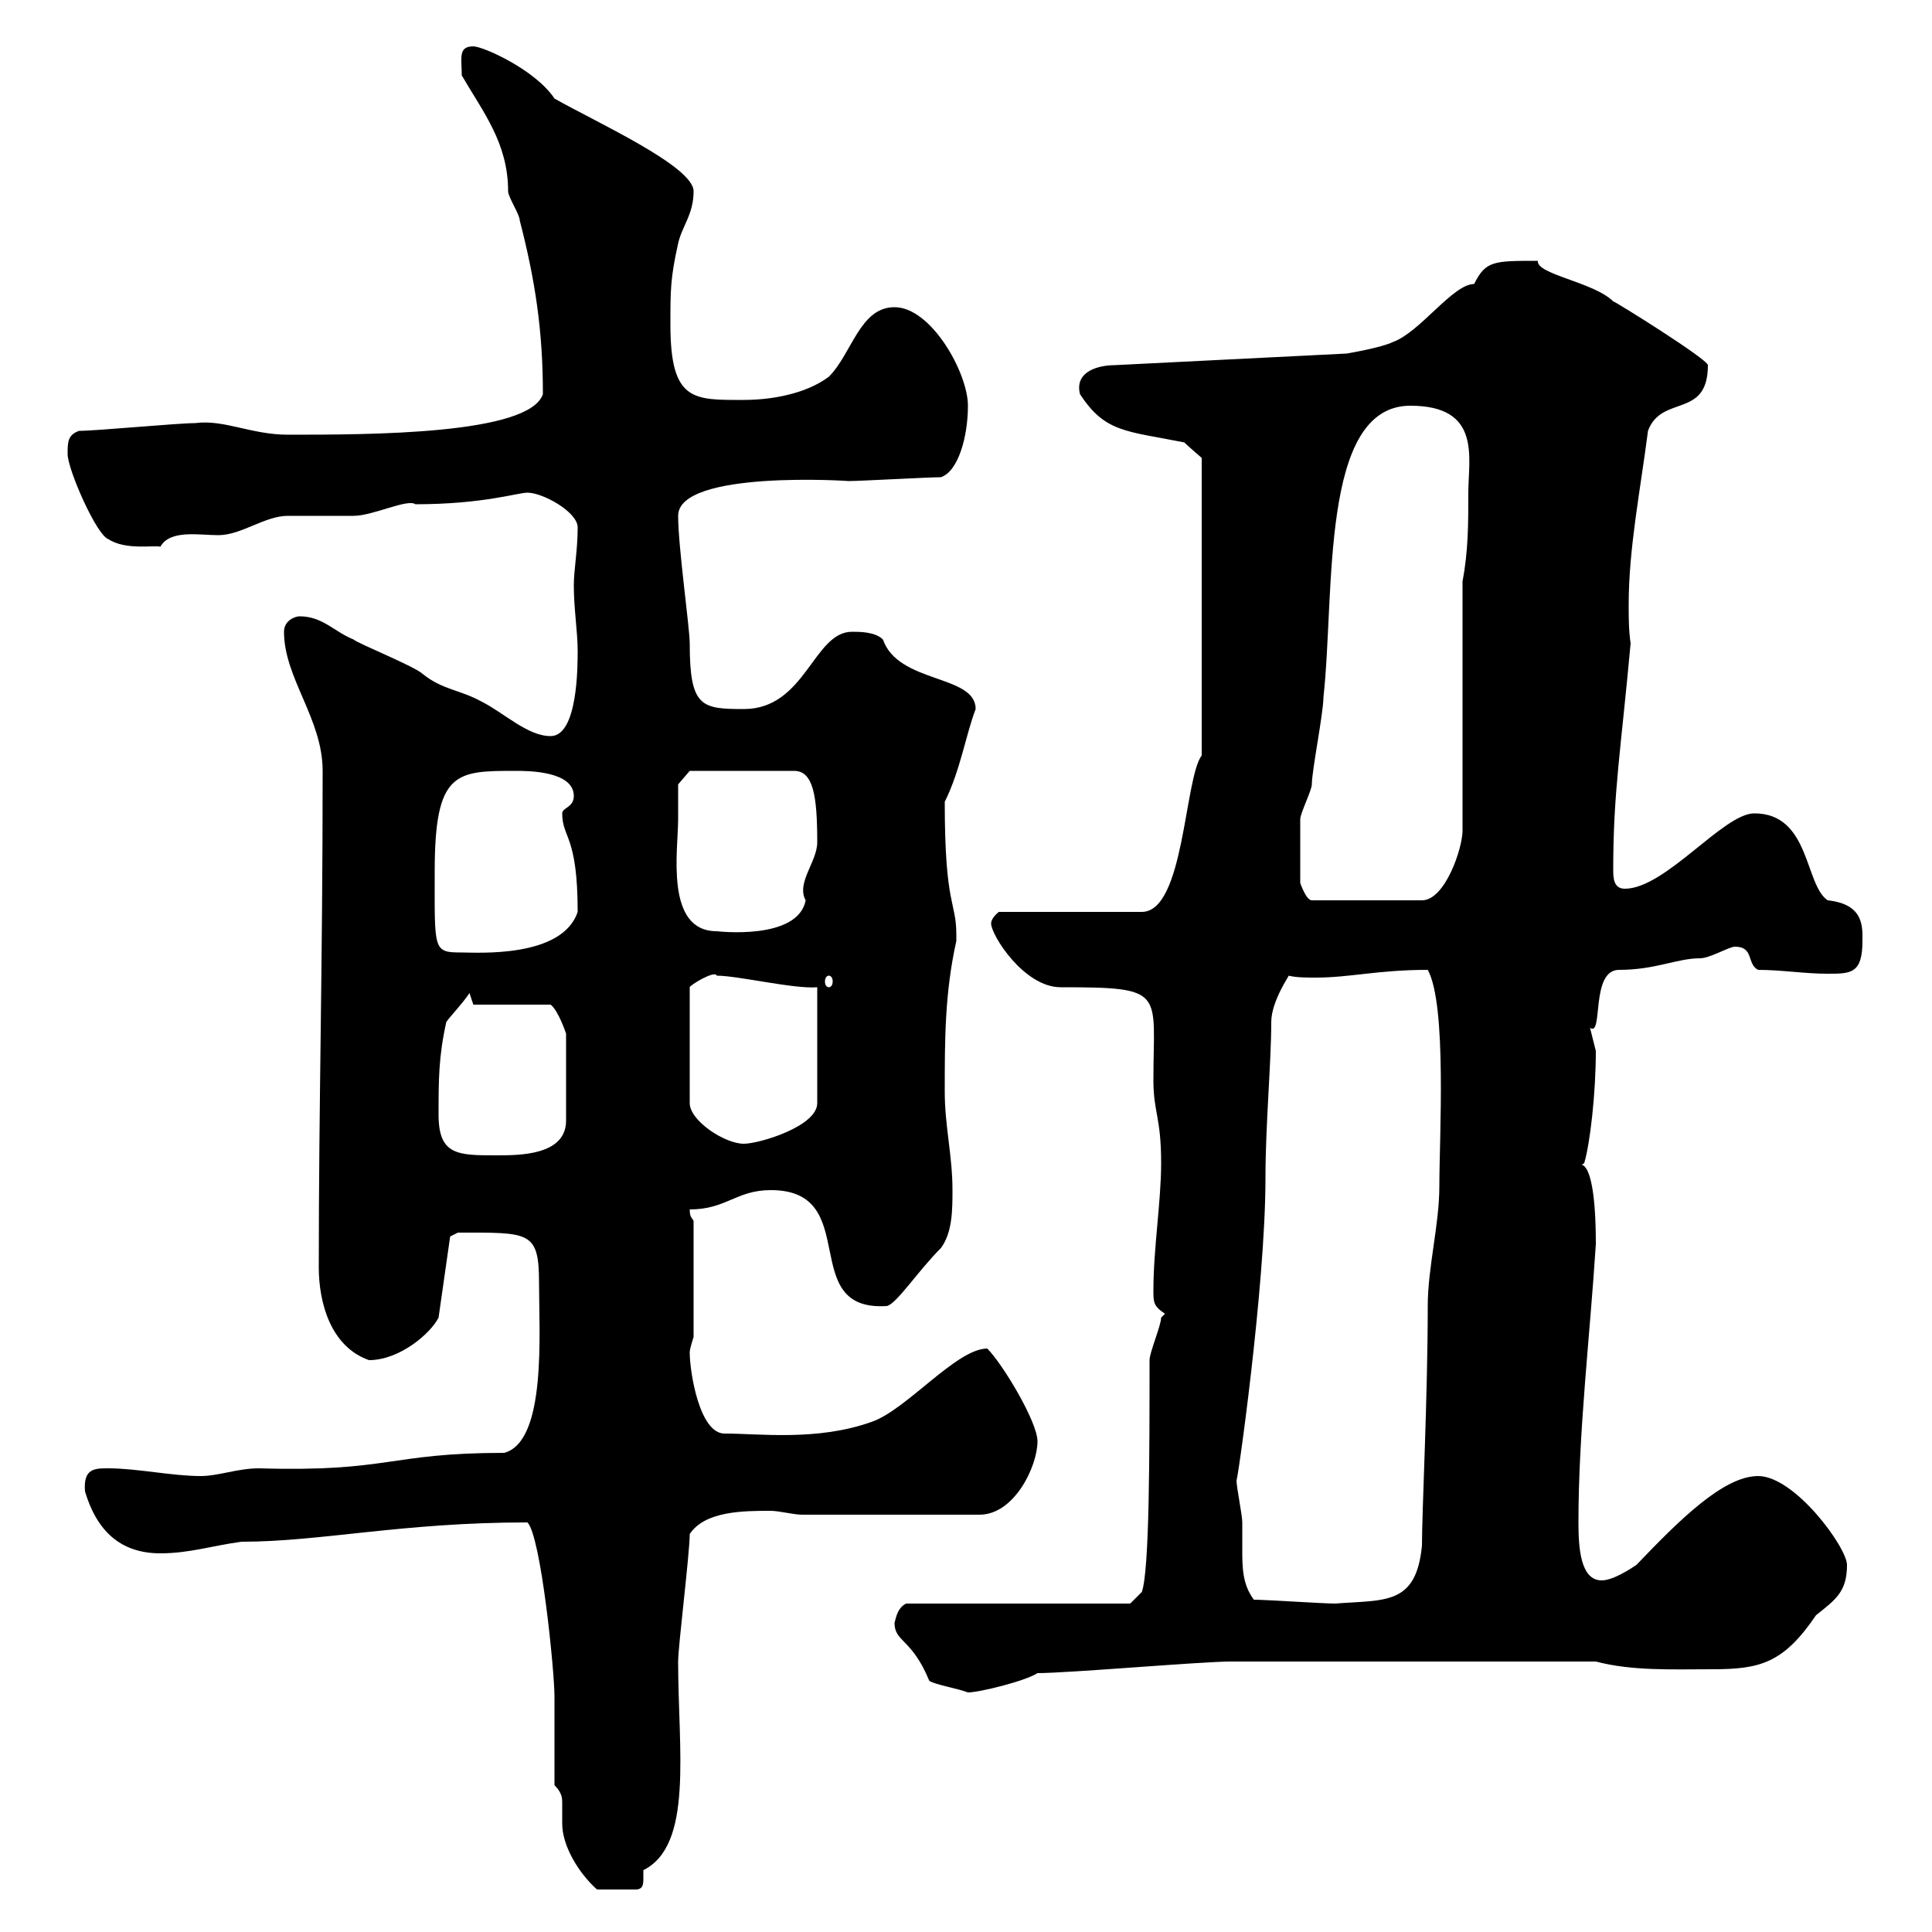 <svg xmlns="http://www.w3.org/2000/svg" xmlns:xlink="http://www.w3.org/1999/xlink" width="300" height="300"><path d="M86.10 277.20C87.30 278.40 87.30 279.30 87.30 279.90C87.30 280.80 87.30 281.70 87.30 283.20C87.30 286.50 89.70 290.70 92.70 293.40L98.70 293.40C99.90 293.40 99.90 292.50 99.90 291.60C99.90 291 99.90 290.40 99.90 290.40C107.70 286.50 105.30 271.80 105.30 258C105.30 255.60 107.10 241.20 107.10 238.20C109.50 234.60 115.50 234.60 119.70 234.60C120.90 234.60 123.30 235.20 124.50 235.20L152.10 235.20C157.50 235.20 161.10 227.70 161.10 223.80C161.10 220.80 155.70 211.80 153.30 209.40C148.50 209.40 140.70 219 135.30 220.80C126.90 223.80 117.90 222.60 112.50 222.60C108.60 222.60 107.10 213 107.10 210C107.10 209.40 107.70 207.60 107.70 207.60L107.70 189.60C107.40 189 107.10 189 107.10 187.80C112.80 187.80 114.30 184.80 119.70 184.80C134.10 184.80 123.60 203.70 137.70 202.80C139.20 202.50 142.50 197.40 146.10 193.80C147.90 191.40 147.90 187.80 147.90 184.80C147.90 179.40 146.70 174.90 146.70 169.50C146.70 161.40 146.70 154.20 148.50 146.10C148.50 146.10 148.50 146.10 148.50 145.20C148.50 139.80 146.70 141 146.70 124.50C149.10 119.70 150 114 151.50 110.10C151.50 104.70 139.50 106.20 137.10 99.30C135.90 98.10 133.50 98.10 132.30 98.10C126.30 98.10 125.10 110.10 115.50 110.10C108.90 110.10 107.10 109.80 107.10 99.90C107.10 97.50 105.30 84.90 105.30 80.10C105.30 72.90 132.30 74.70 131.70 74.70C133.50 74.70 144.30 74.10 146.10 74.10C148.80 73.20 150.30 67.80 150.30 63C150.30 57.90 144.60 47.70 138.90 47.70C133.50 47.70 132.30 54.90 128.70 58.50C125.10 61.20 119.70 62.10 115.50 62.10C107.70 62.10 104.10 62.40 104.10 50.40C104.10 45 104.10 43.20 105.30 37.80C105.90 35.10 107.70 33.30 107.70 29.70C107.70 25.80 92.40 18.90 86.10 15.30C83.10 10.80 75 7.20 73.50 7.20C71.10 7.20 71.70 9 71.70 11.70C75 17.40 78.90 22.20 78.90 29.70C78.90 30.60 80.70 33.30 80.70 34.20C83.10 43.50 84.30 51.30 84.30 61.20C82.20 67.50 57.30 67.50 44.70 67.50C39 67.50 34.80 65.10 30.30 65.70C27.60 65.70 15 66.90 12.30 66.90C10.50 67.50 10.50 68.70 10.50 70.50C10.50 72.90 15 83.10 16.80 83.70C19.50 85.50 24 84.60 24.90 84.90C26.40 82.20 30.90 83.10 33.90 83.10C37.50 83.10 41.10 80.10 44.70 80.10C45.90 80.10 53.70 80.10 54.90 80.10C57.90 80.10 63.30 77.40 64.50 78.30C75 78.30 80.40 76.50 81.90 76.50C84.30 76.50 89.70 79.50 89.70 81.90C89.70 85.50 89.10 88.50 89.10 90.90C89.10 94.50 89.70 98.10 89.70 101.10C89.70 103.50 89.70 114.30 85.50 114.30C81.90 114.30 78.30 110.70 74.70 108.90C71.40 107.10 68.70 107.10 65.70 104.70C64.50 103.50 55.50 99.90 54.90 99.30C51.90 98.10 50.10 95.70 46.50 95.70C45.90 95.70 44.10 96.30 44.10 98.10C44.10 105.30 50.10 111.60 50.10 119.70C50.10 150.30 49.50 171 49.50 196.80C49.50 202.20 51.30 209.10 57.30 211.20C62.10 211.20 66.90 207 68.10 204.60L69.90 192L71.10 191.40C82.20 191.40 83.70 191.10 83.70 199.20C83.70 207 84.90 223.80 78.30 225.60C60.30 225.60 60.60 228.60 40.20 228C36.90 228 33.90 229.20 31.20 229.20C26.70 229.20 21.30 228 16.80 228C14.70 228 12.90 228 13.20 231.60C15 237.60 18.60 241.20 24.90 241.20C29.40 241.20 33 240 37.50 239.40C49.80 239.40 62.40 236.40 81.90 236.40C84 238.50 86.10 259.50 86.10 263.40C86.10 265.20 86.10 275.40 86.10 277.20ZM138.90 252C138.90 255 141.60 254.40 144.30 261C145.20 261.60 148.80 262.20 150.30 262.80C152.10 262.80 159.30 261 161.10 259.80C165.90 259.80 186.60 258 191.10 258C203.10 258 228.30 258 247.80 258C253.50 259.50 259.80 259.20 265.80 259.20C273.30 259.20 276.90 258.30 282 250.80C285 248.40 286.80 247.20 286.80 243C286.80 240.30 278.70 229.20 273 229.20C267.60 229.20 260.70 236.10 254.10 243C253.20 243.60 250.50 245.40 248.70 245.40C245.40 245.40 245.10 240.30 245.10 236.40C245.10 222.30 246.90 207.30 247.80 193.20C247.80 177.60 244.50 181.80 246 180.60C246.90 177.60 247.80 169.80 247.80 163.20C247.80 163.20 246.90 159.60 246.90 159.60C249 161.10 246.90 150.60 251.40 150.60C257.10 150.60 260.40 148.80 264 148.80C265.50 148.80 268.50 147 269.40 147C272.40 147 271.20 149.70 273 150.60C276.60 150.60 280.20 151.20 283.80 151.20C287.40 151.20 289.20 151.20 289.20 146.10C289.20 144 289.50 140.40 283.80 139.80C280.20 137.40 281.10 126.30 272.40 126.30C267.60 126.30 258.60 138 252.30 138C250.50 138 250.50 136.20 250.50 135C250.50 123 251.70 116.40 253.20 99.90C252.90 97.80 252.90 96 252.90 93.90C252.90 85.20 254.70 76.20 255.90 66.90C258 61.20 265.20 65.10 265.20 56.70C265.20 55.80 250.80 46.80 250.50 46.80C247.50 43.80 238.50 42.60 238.80 40.50C231.90 40.50 230.70 40.50 228.90 44.10C225.60 44.10 220.50 51.60 216.30 53.10C214.50 54 209.10 54.90 209.10 54.90L173.10 56.70C170.70 56.70 166.80 57.60 167.70 61.20C171.60 67.20 174.90 66.90 183.90 68.70C184.50 69.30 186.60 71.10 186.60 71.10L186.60 117.30C183.90 120.90 183.90 141.60 177.30 141.60L155.10 141.60C155.10 141.60 153.90 142.50 153.90 143.40C153.90 145.20 159 153.30 164.70 153.30C181.20 153.30 179.10 153.90 179.10 167.70C179.10 172.80 180.30 173.40 180.30 180.60C180.30 186.60 179.10 193.80 179.10 200.40C179.10 202.20 179.10 202.80 180.90 204C180.90 204 180.30 204.60 180.30 204.60C180.30 205.80 178.50 210 178.50 211.20C178.50 225.60 178.50 243.90 177.30 247.20L175.50 249L140.70 249C139.50 249.60 139.20 250.80 138.90 252ZM194.70 248.40C192.90 246 192.90 243.30 192.90 240.60C192.90 239.40 192.90 237.90 192.90 236.40C192.90 235.20 192 231 192 229.80C192 231.30 196.50 199.80 196.50 183C196.50 174.60 197.40 165 197.40 158.70C197.40 155.40 200.40 151.20 200.10 151.50C201.30 151.80 202.80 151.80 204.30 151.80C209.70 151.80 213.90 150.60 221.70 150.60C224.70 156 223.50 176.70 223.50 184.20C223.50 190.20 221.70 196.80 221.70 202.80C221.70 216.90 220.80 234.60 220.80 240C219.90 249.30 215.10 248.40 207.30 249C205.50 249 196.50 248.40 194.70 248.40ZM68.10 173.10C68.10 167.70 68.10 164.10 69.30 158.70C69.90 157.80 71.70 156 72.90 154.20L73.50 156L85.50 156C86.70 156.90 87.90 160.50 87.90 160.50L87.90 174C87.90 179.40 80.70 179.40 77.10 179.40C71.10 179.40 68.10 179.40 68.10 173.10ZM111.30 151.50C114.60 151.50 123.30 153.60 126.90 153.30L126.90 171.30C126.90 174.90 117.90 177.60 115.50 177.60C112.50 177.60 107.10 174 107.10 171.30L107.10 153.30C107.10 153 111 150.60 111.30 151.50ZM128.70 151.50C129 151.50 129.30 151.80 129.30 152.40C129.30 153 129 153.30 128.70 153.30C128.40 153.30 128.10 153 128.10 152.40C128.10 151.80 128.40 151.50 128.70 151.50ZM67.50 135.30C67.50 119.70 70.80 119.70 80.10 119.70C81.90 119.70 89.10 119.70 89.10 123.60C89.10 125.40 87.30 125.40 87.30 126.30C87.30 130.20 89.70 129.60 89.70 141.60C87.30 148.80 74.10 147.90 71.70 147.90C67.20 147.90 67.50 147.60 67.50 135.30ZM105.30 127.20C105.30 126.30 105.30 121.80 105.30 121.80L107.10 119.70L123.30 119.70C126.30 119.70 126.90 123.60 126.90 130.80C126.90 133.80 123.60 137.10 125.10 139.80C123.90 146.10 111.30 144.60 111.30 144.60C103.20 144.60 105.30 132 105.30 127.20ZM201.90 137.10C201.90 134.10 201.90 129.90 201.90 127.20C201.90 126.30 203.70 122.70 203.70 121.80C203.70 119.70 205.50 110.70 205.50 108.30C207.30 92.10 204.90 63 219 63C230.10 63 228 71.10 228 76.50C228 81.30 228 85.50 227.10 90.30L227.10 129C227.10 131.70 224.40 139.80 220.80 139.80L203.70 139.80C202.80 139.80 201.90 137.10 201.90 137.10Z"/></svg>